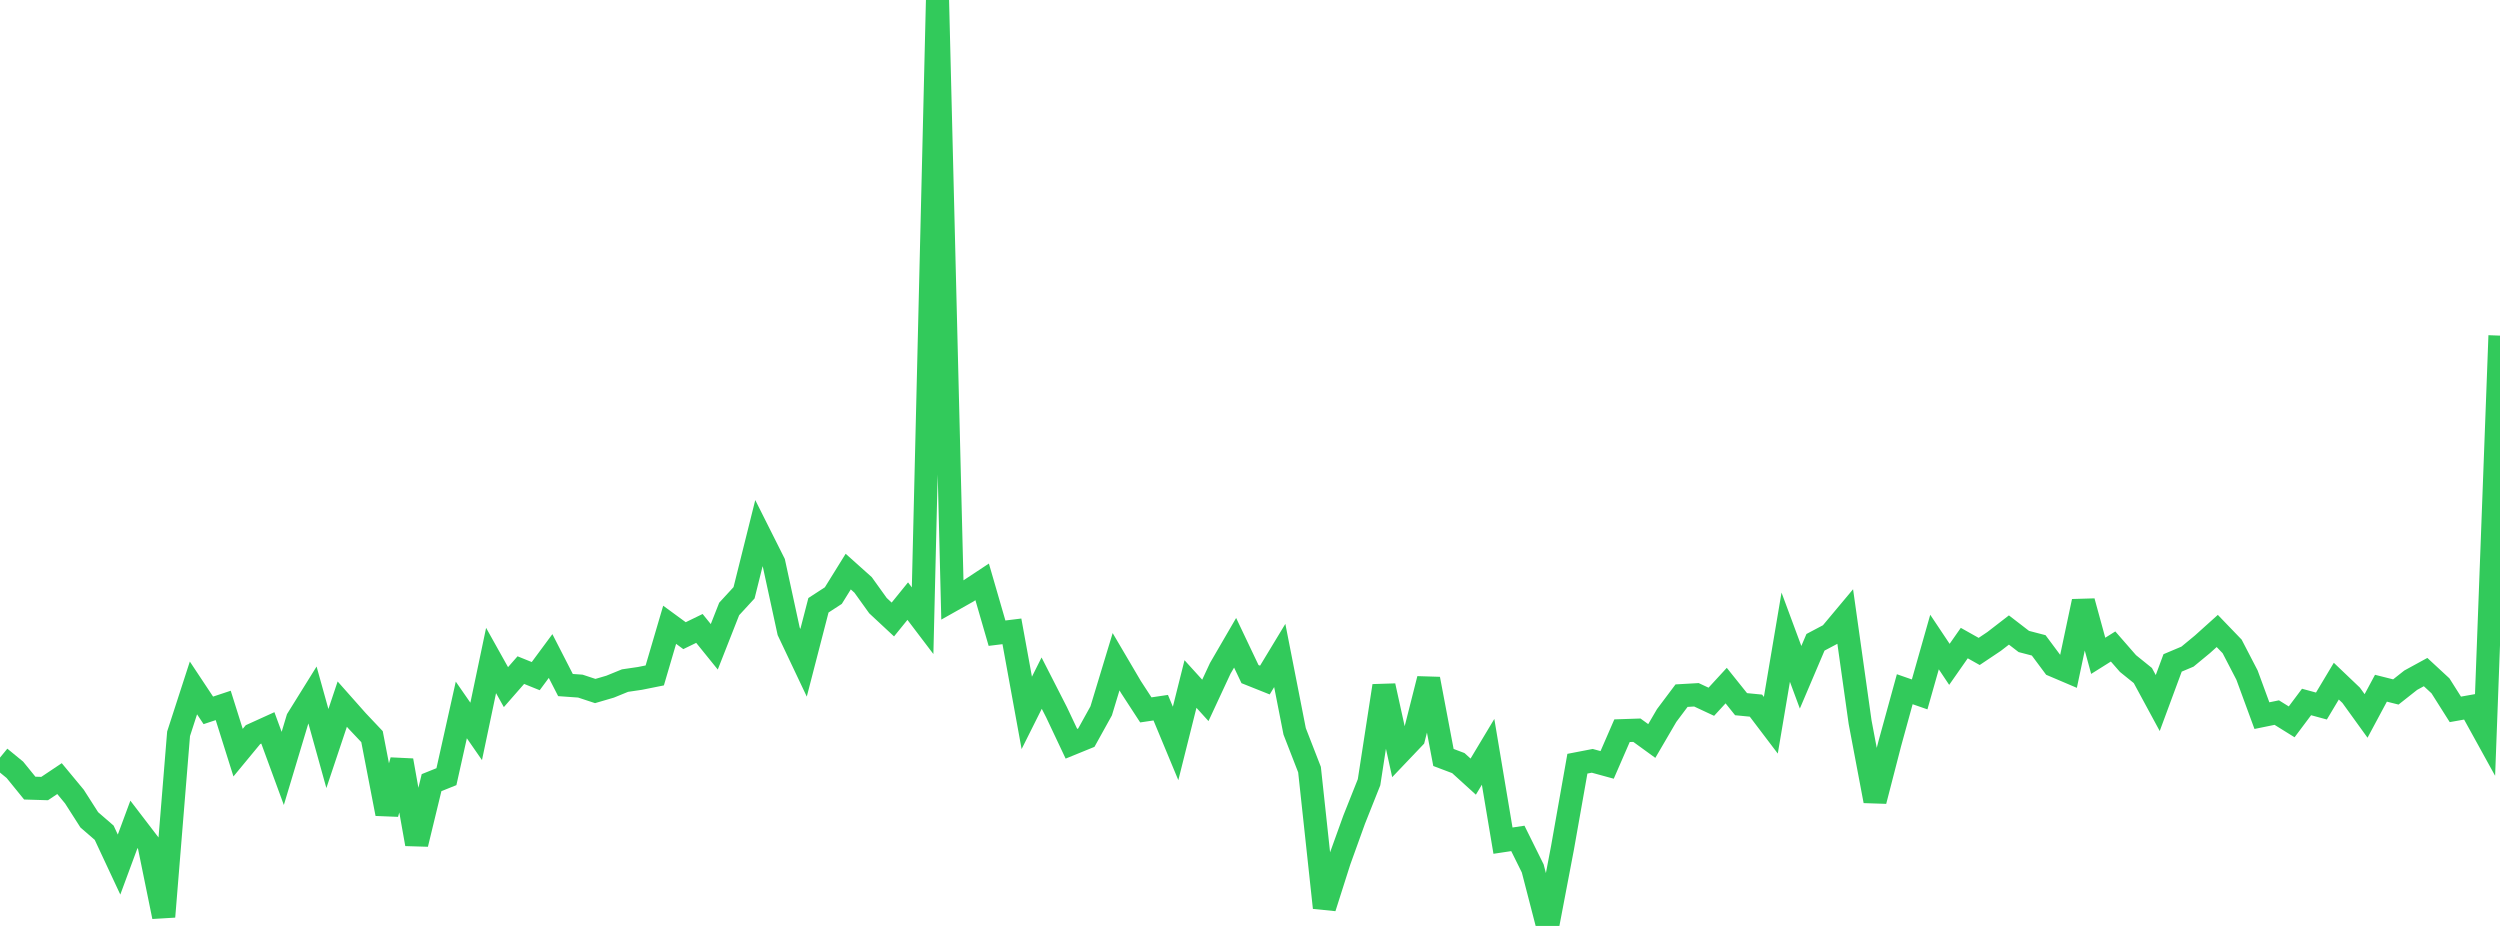 <?xml version="1.0" standalone="no"?>
<!DOCTYPE svg PUBLIC "-//W3C//DTD SVG 1.1//EN" "http://www.w3.org/Graphics/SVG/1.1/DTD/svg11.dtd">

<svg width="135" height="50" viewBox="0 0 135 50" preserveAspectRatio="none" 
  xmlns="http://www.w3.org/2000/svg"
  xmlns:xlink="http://www.w3.org/1999/xlink">


<polyline points="0.0, 40.911 0.804, 41.57 1.607, 42.558 2.411, 42.582 3.214, 42.045 4.018, 43.015 4.821, 44.271 5.625, 44.967 6.429, 46.687 7.232, 44.516 8.036, 45.567 8.839, 49.501 9.643, 39.625 10.446, 37.148 11.25, 38.36 12.054, 38.093 12.857, 40.643 13.661, 39.67 14.464, 39.305 15.268, 41.495 16.071, 38.824 16.875, 37.531 17.679, 40.421 18.482, 38.022 19.286, 38.929 20.089, 39.779 20.893, 43.943 21.696, 41.064 22.5, 45.579 23.304, 42.263 24.107, 41.94 24.911, 38.337 25.714, 39.496 26.518, 35.667 27.321, 37.105 28.125, 36.186 28.929, 36.511 29.732, 35.425 30.536, 36.993 31.339, 37.05 32.143, 37.315 32.946, 37.08 33.75, 36.752 34.554, 36.634 35.357, 36.473 36.161, 33.738 36.964, 34.326 37.768, 33.935 38.571, 34.928 39.375, 32.884 40.179, 32.01 40.982, 28.791 41.786, 30.393 42.589, 34.093 43.393, 35.791 44.196, 32.685 45.0, 32.162 45.804, 30.866 46.607, 31.585 47.411, 32.705 48.214, 33.453 49.018, 32.461 49.821, 33.518 50.625, 0.0 51.429, 32.404 52.232, 31.952 53.036, 31.421 53.839, 34.192 54.643, 34.093 55.446, 38.496 56.25, 36.889 57.054, 38.463 57.857, 40.163 58.661, 39.835 59.464, 38.386 60.268, 35.733 61.071, 37.099 61.875, 38.334 62.679, 38.215 63.482, 40.146 64.286, 36.936 65.089, 37.821 65.893, 36.092 66.696, 34.71 67.5, 36.402 68.304, 36.723 69.107, 35.396 69.911, 39.493 70.714, 41.559 71.518, 49.014 72.321, 46.491 73.125, 44.26 73.929, 42.24 74.732, 37.036 75.536, 40.685 76.339, 39.842 77.143, 36.664 77.946, 40.903 78.75, 41.207 79.554, 41.938 80.357, 40.599 81.161, 45.395 81.964, 45.274 82.768, 46.897 83.571, 50.0 84.375, 45.78 85.179, 41.24 85.982, 41.085 86.786, 41.305 87.589, 39.458 88.393, 39.431 89.196, 40.014 90.0, 38.637 90.804, 37.565 91.607, 37.519 92.411, 37.895 93.214, 37.022 94.018, 38.026 94.821, 38.104 95.625, 39.164 96.429, 34.407 97.232, 36.573 98.036, 34.684 98.839, 34.259 99.643, 33.298 100.446, 38.999 101.25, 43.252 102.054, 40.137 102.857, 37.218 103.661, 37.498 104.464, 34.67 105.268, 35.875 106.071, 34.726 106.875, 35.178 107.679, 34.64 108.482, 34.02 109.286, 34.64 110.089, 34.849 110.893, 35.929 111.696, 36.271 112.5, 32.476 113.304, 35.414 114.107, 34.91 114.911, 35.831 115.714, 36.479 116.518, 37.965 117.321, 35.797 118.125, 35.458 118.929, 34.794 119.732, 34.072 120.536, 34.907 121.339, 36.456 122.143, 38.644 122.946, 38.48 123.75, 38.98 124.554, 37.907 125.357, 38.126 126.161, 36.782 126.964, 37.547 127.768, 38.661 128.571, 37.164 129.375, 37.366 130.179, 36.731 130.982, 36.292 131.786, 37.036 132.589, 38.306 133.393, 38.163 134.196, 39.619 135.0, 18.124" fill="none" stroke="#32ca5b" stroke-width="1.25"/>

</svg>